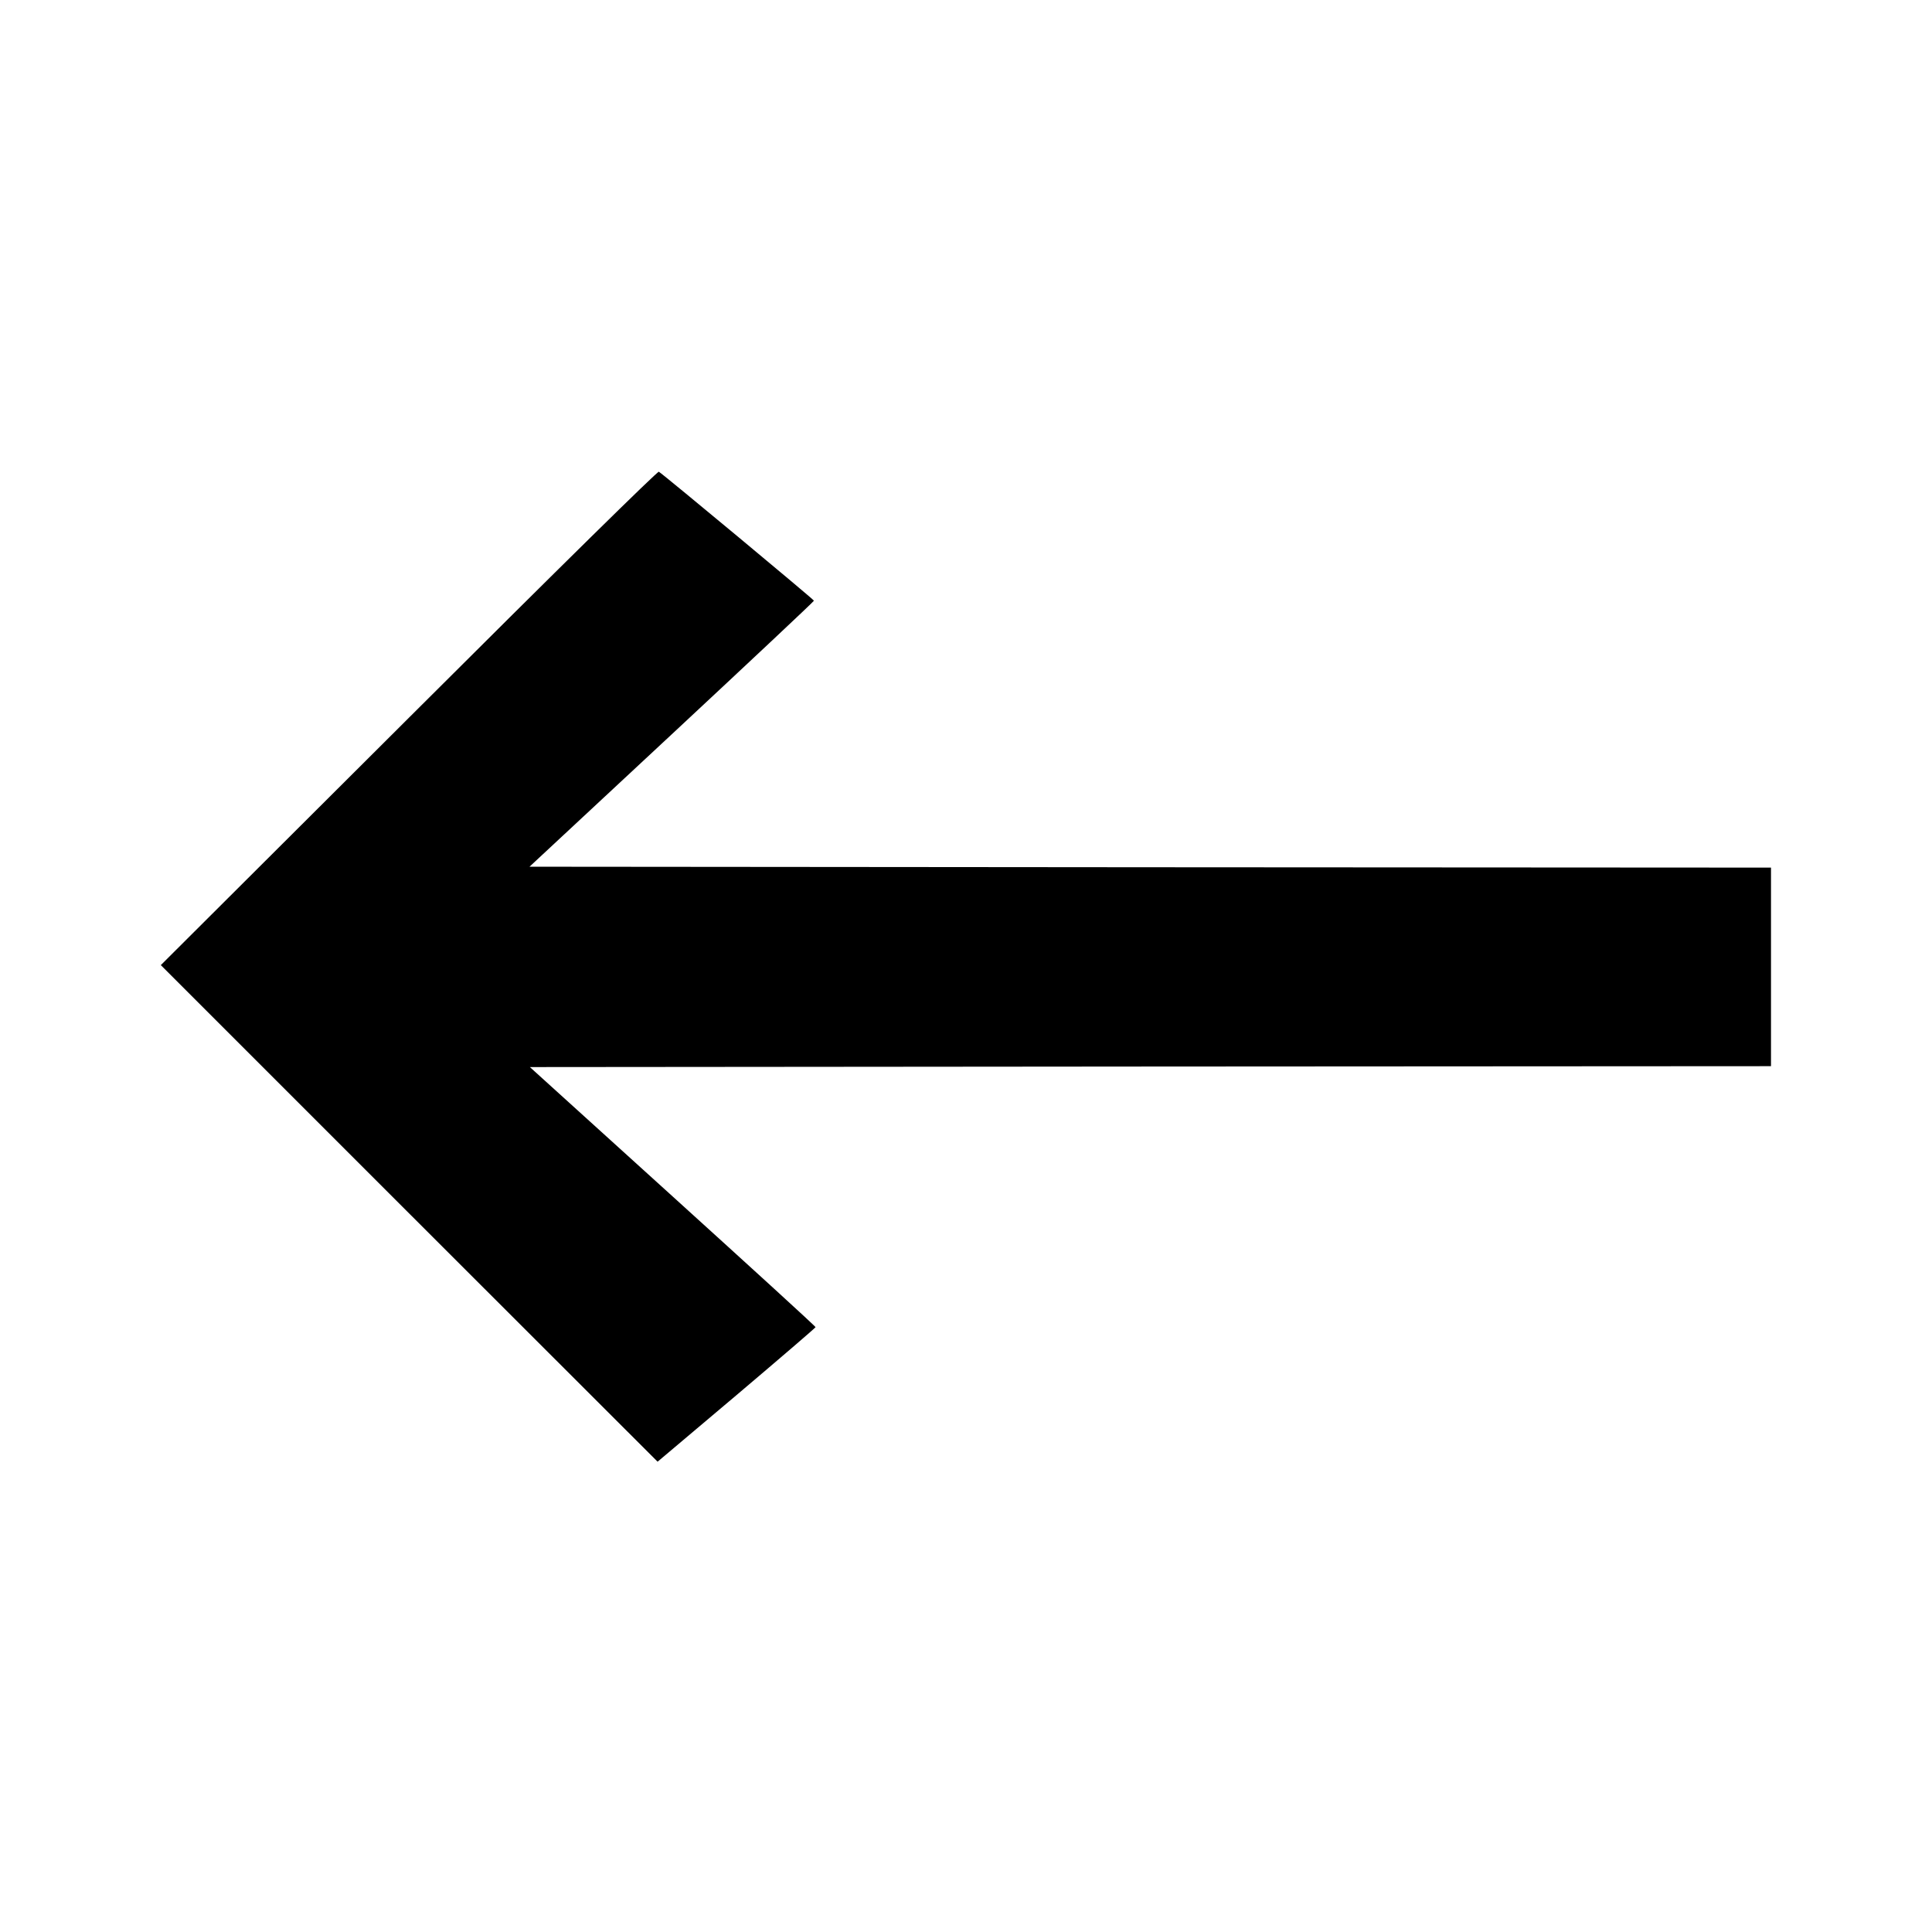 <?xml version="1.0" standalone="no"?>
<!DOCTYPE svg PUBLIC "-//W3C//DTD SVG 20010904//EN"
 "http://www.w3.org/TR/2001/REC-SVG-20010904/DTD/svg10.dtd">
<svg version="1.0" xmlns="http://www.w3.org/2000/svg"
 width="1080pt" height="1080pt" viewBox="0 0 1080 1080"
 preserveAspectRatio="xMidYMid meet">
<g transform="translate(0,1080) scale(0.1,-0.1)"
fill="#000000" stroke="none">
<path d="M2285 6787 l-1386 -1382 1388 -1388 1389 -1388 442 373 c242 205 441
376 441 379 1 4 -359 332 -798 730 l-799 724 3469 3 3469 2 0 555 0 555 -3470
2 -3470 3 795 740 c437 407 795 743 795 747 0 6 -838 703 -867 721 -7 4 -543
-523 -1398 -1376z"/>
</g>
</svg>
